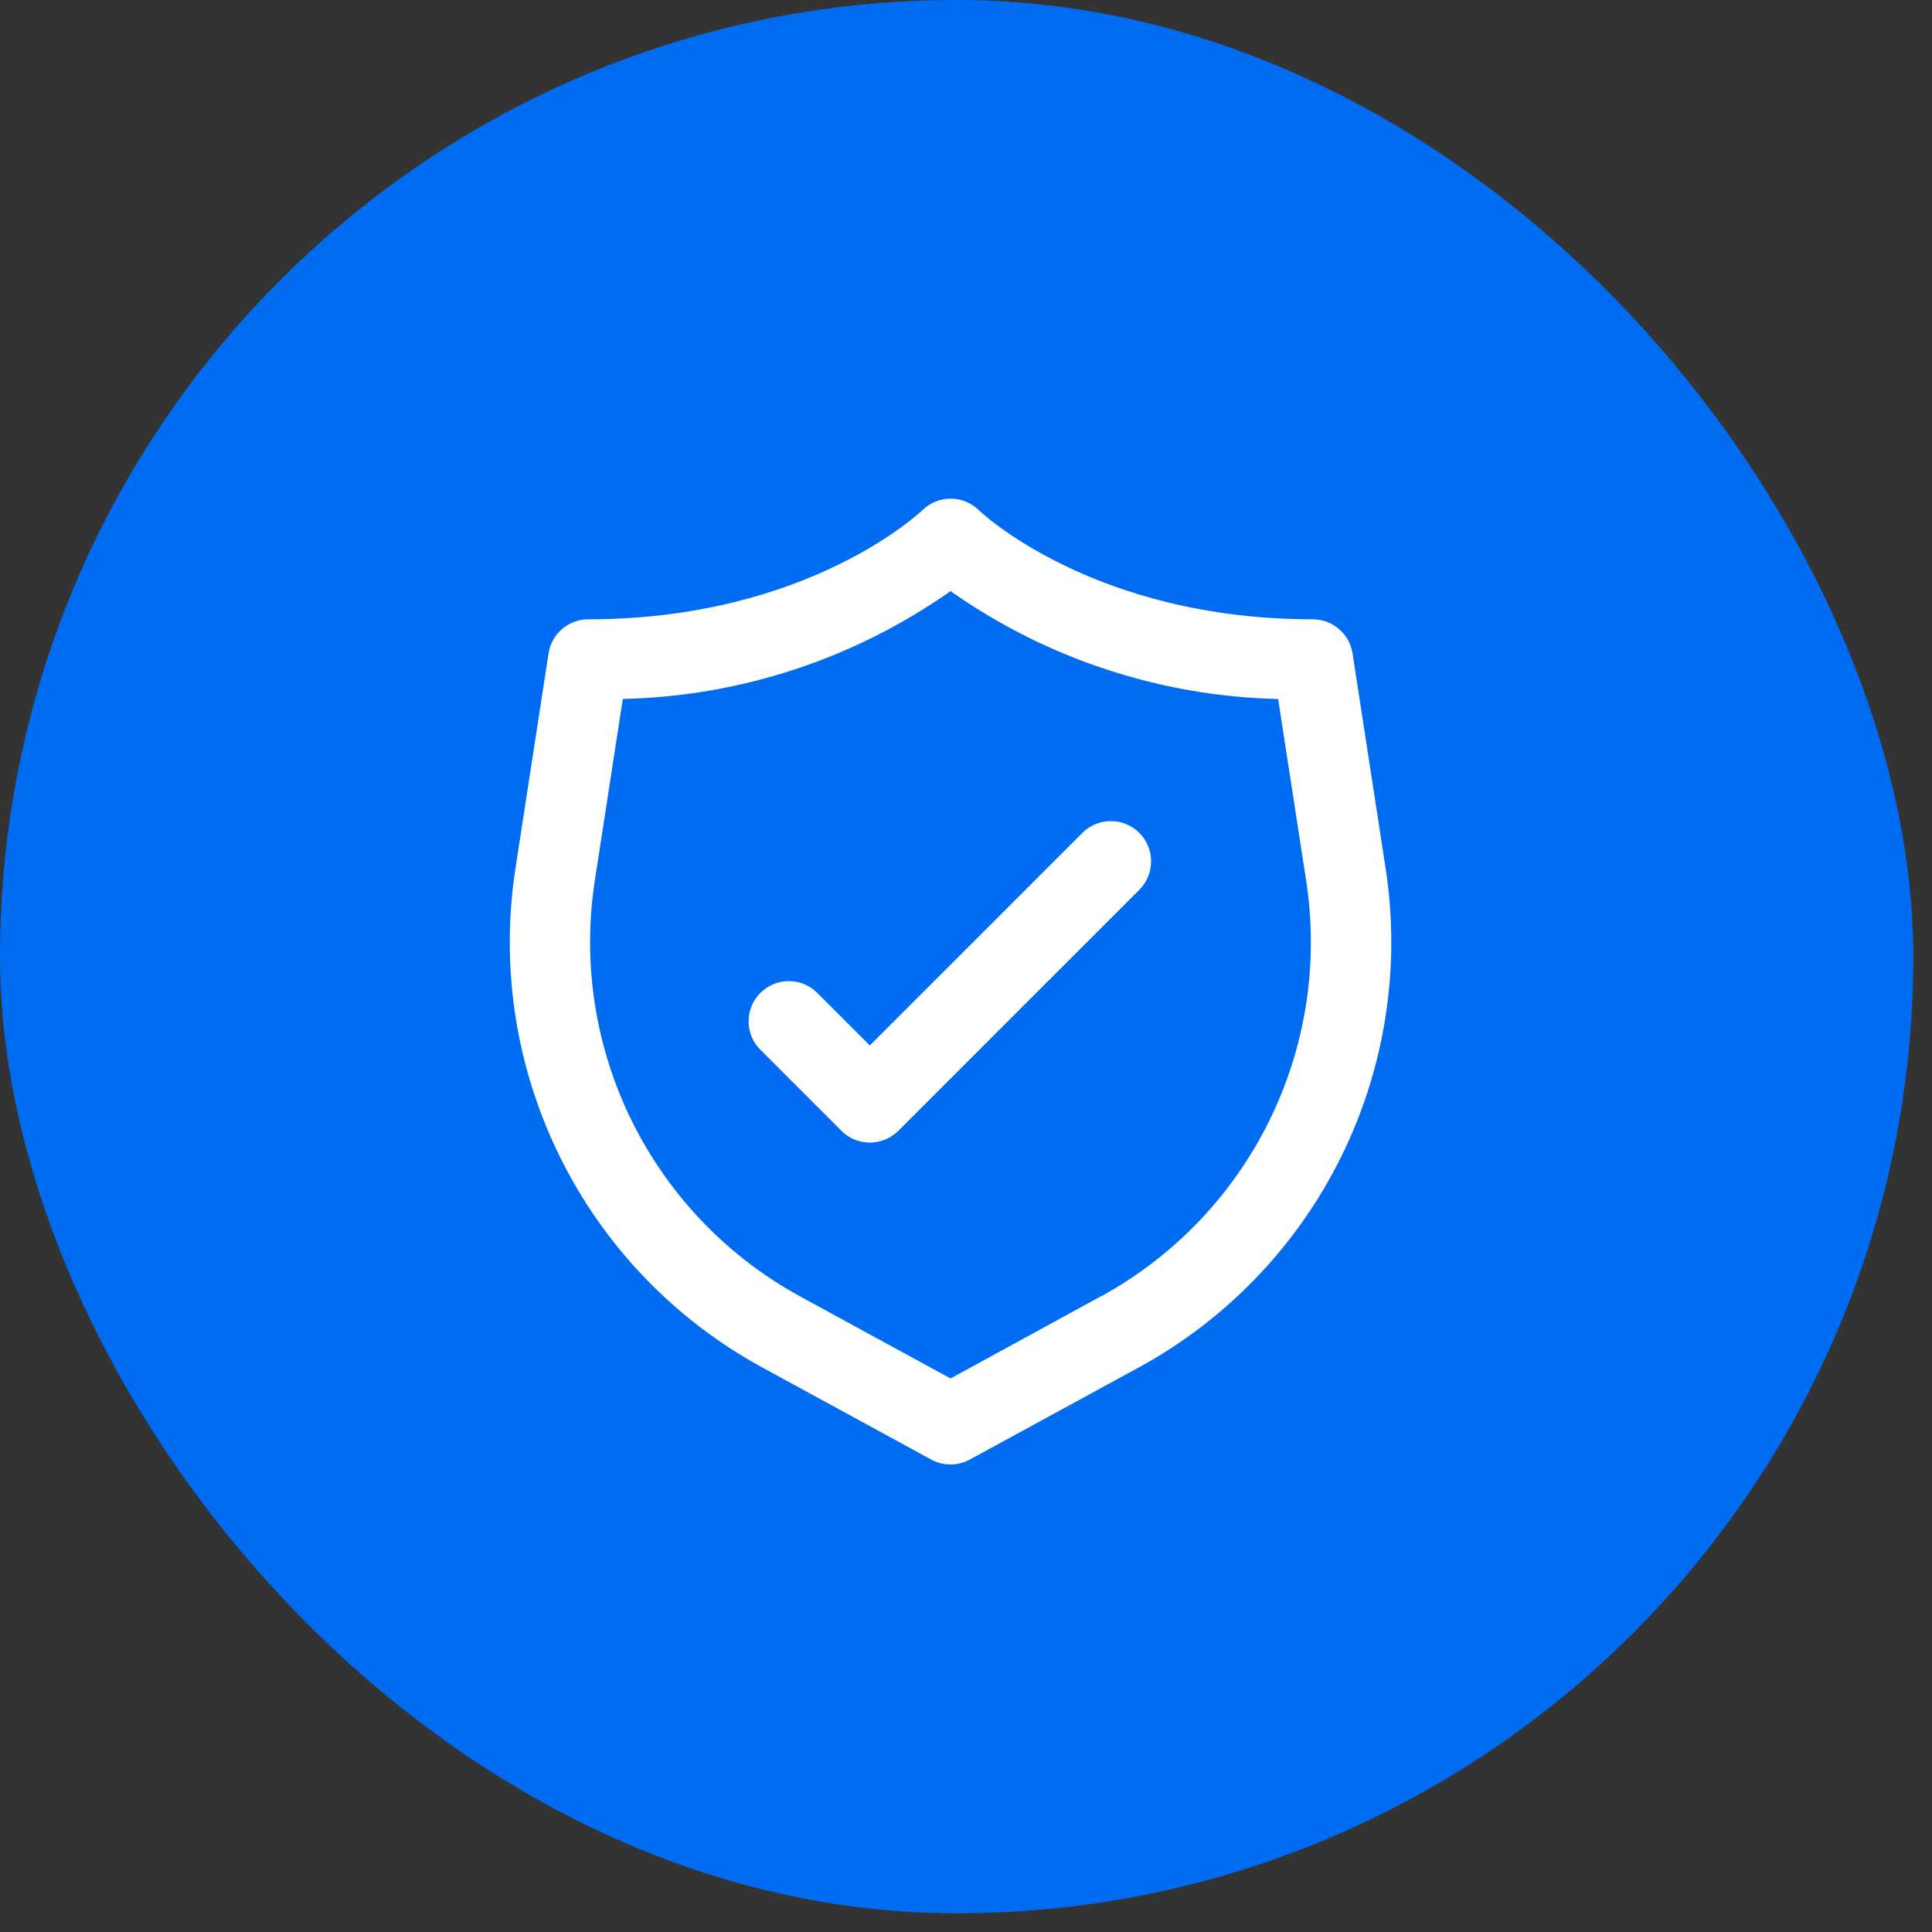 <svg width="62" height="62" viewBox="0 0 62 62" fill="none" xmlns="http://www.w3.org/2000/svg">
<rect x="0" y="0" width="62" height="62" fill="#333333" stroke="none"/>
<rect width="61.4" height="61.4" rx="30.7" fill="#006CF2"/>
<path d="M44.472 27.903L43.405 20.969C43.358 20.665 43.204 20.387 42.97 20.186C42.736 19.985 42.437 19.874 42.129 19.874C35.067 19.874 31.448 16.407 31.417 16.378C31.175 16.137 30.848 16.002 30.506 16.002C30.165 16.002 29.838 16.137 29.596 16.378C29.56 16.407 25.94 19.874 18.879 19.874C18.57 19.874 18.272 19.985 18.038 20.186C17.804 20.387 17.649 20.665 17.603 20.969L16.536 27.903C16.057 31.053 16.558 34.273 17.971 37.129C19.383 39.985 21.639 42.337 24.433 43.868L29.884 46.839C30.074 46.943 30.286 46.997 30.503 46.997C30.719 46.997 30.931 46.943 31.121 46.839L36.572 43.868C39.366 42.337 41.623 39.985 43.036 37.13C44.449 34.274 44.95 31.053 44.472 27.903ZM35.337 41.595L30.504 44.236L25.67 41.6C23.341 40.325 21.46 38.365 20.282 35.985C19.104 33.605 18.685 30.921 19.083 28.296L19.987 22.43C23.758 22.346 27.419 21.141 30.504 18.97C33.587 21.141 37.247 22.346 41.017 22.432L41.921 28.296C42.319 30.921 41.901 33.605 40.724 35.984C39.546 38.364 37.666 40.324 35.337 41.6V41.595Z" fill="white"/>
<path d="M34.751 26.712L27.914 33.549L26.244 31.879C26.125 31.756 25.983 31.657 25.825 31.589C25.667 31.522 25.498 31.486 25.326 31.485C25.155 31.483 24.985 31.516 24.826 31.581C24.667 31.646 24.523 31.742 24.402 31.863C24.28 31.984 24.185 32.128 24.12 32.287C24.055 32.446 24.022 32.616 24.023 32.787C24.025 32.959 24.061 33.128 24.128 33.286C24.196 33.444 24.294 33.586 24.418 33.705L27.001 36.289C27.243 36.531 27.572 36.667 27.914 36.667C28.257 36.667 28.585 36.531 28.828 36.289L36.578 28.539C36.813 28.295 36.943 27.969 36.94 27.63C36.937 27.291 36.801 26.967 36.562 26.728C36.322 26.488 35.998 26.353 35.66 26.35C35.321 26.347 34.995 26.477 34.751 26.712Z" fill="white"/>
</svg>
